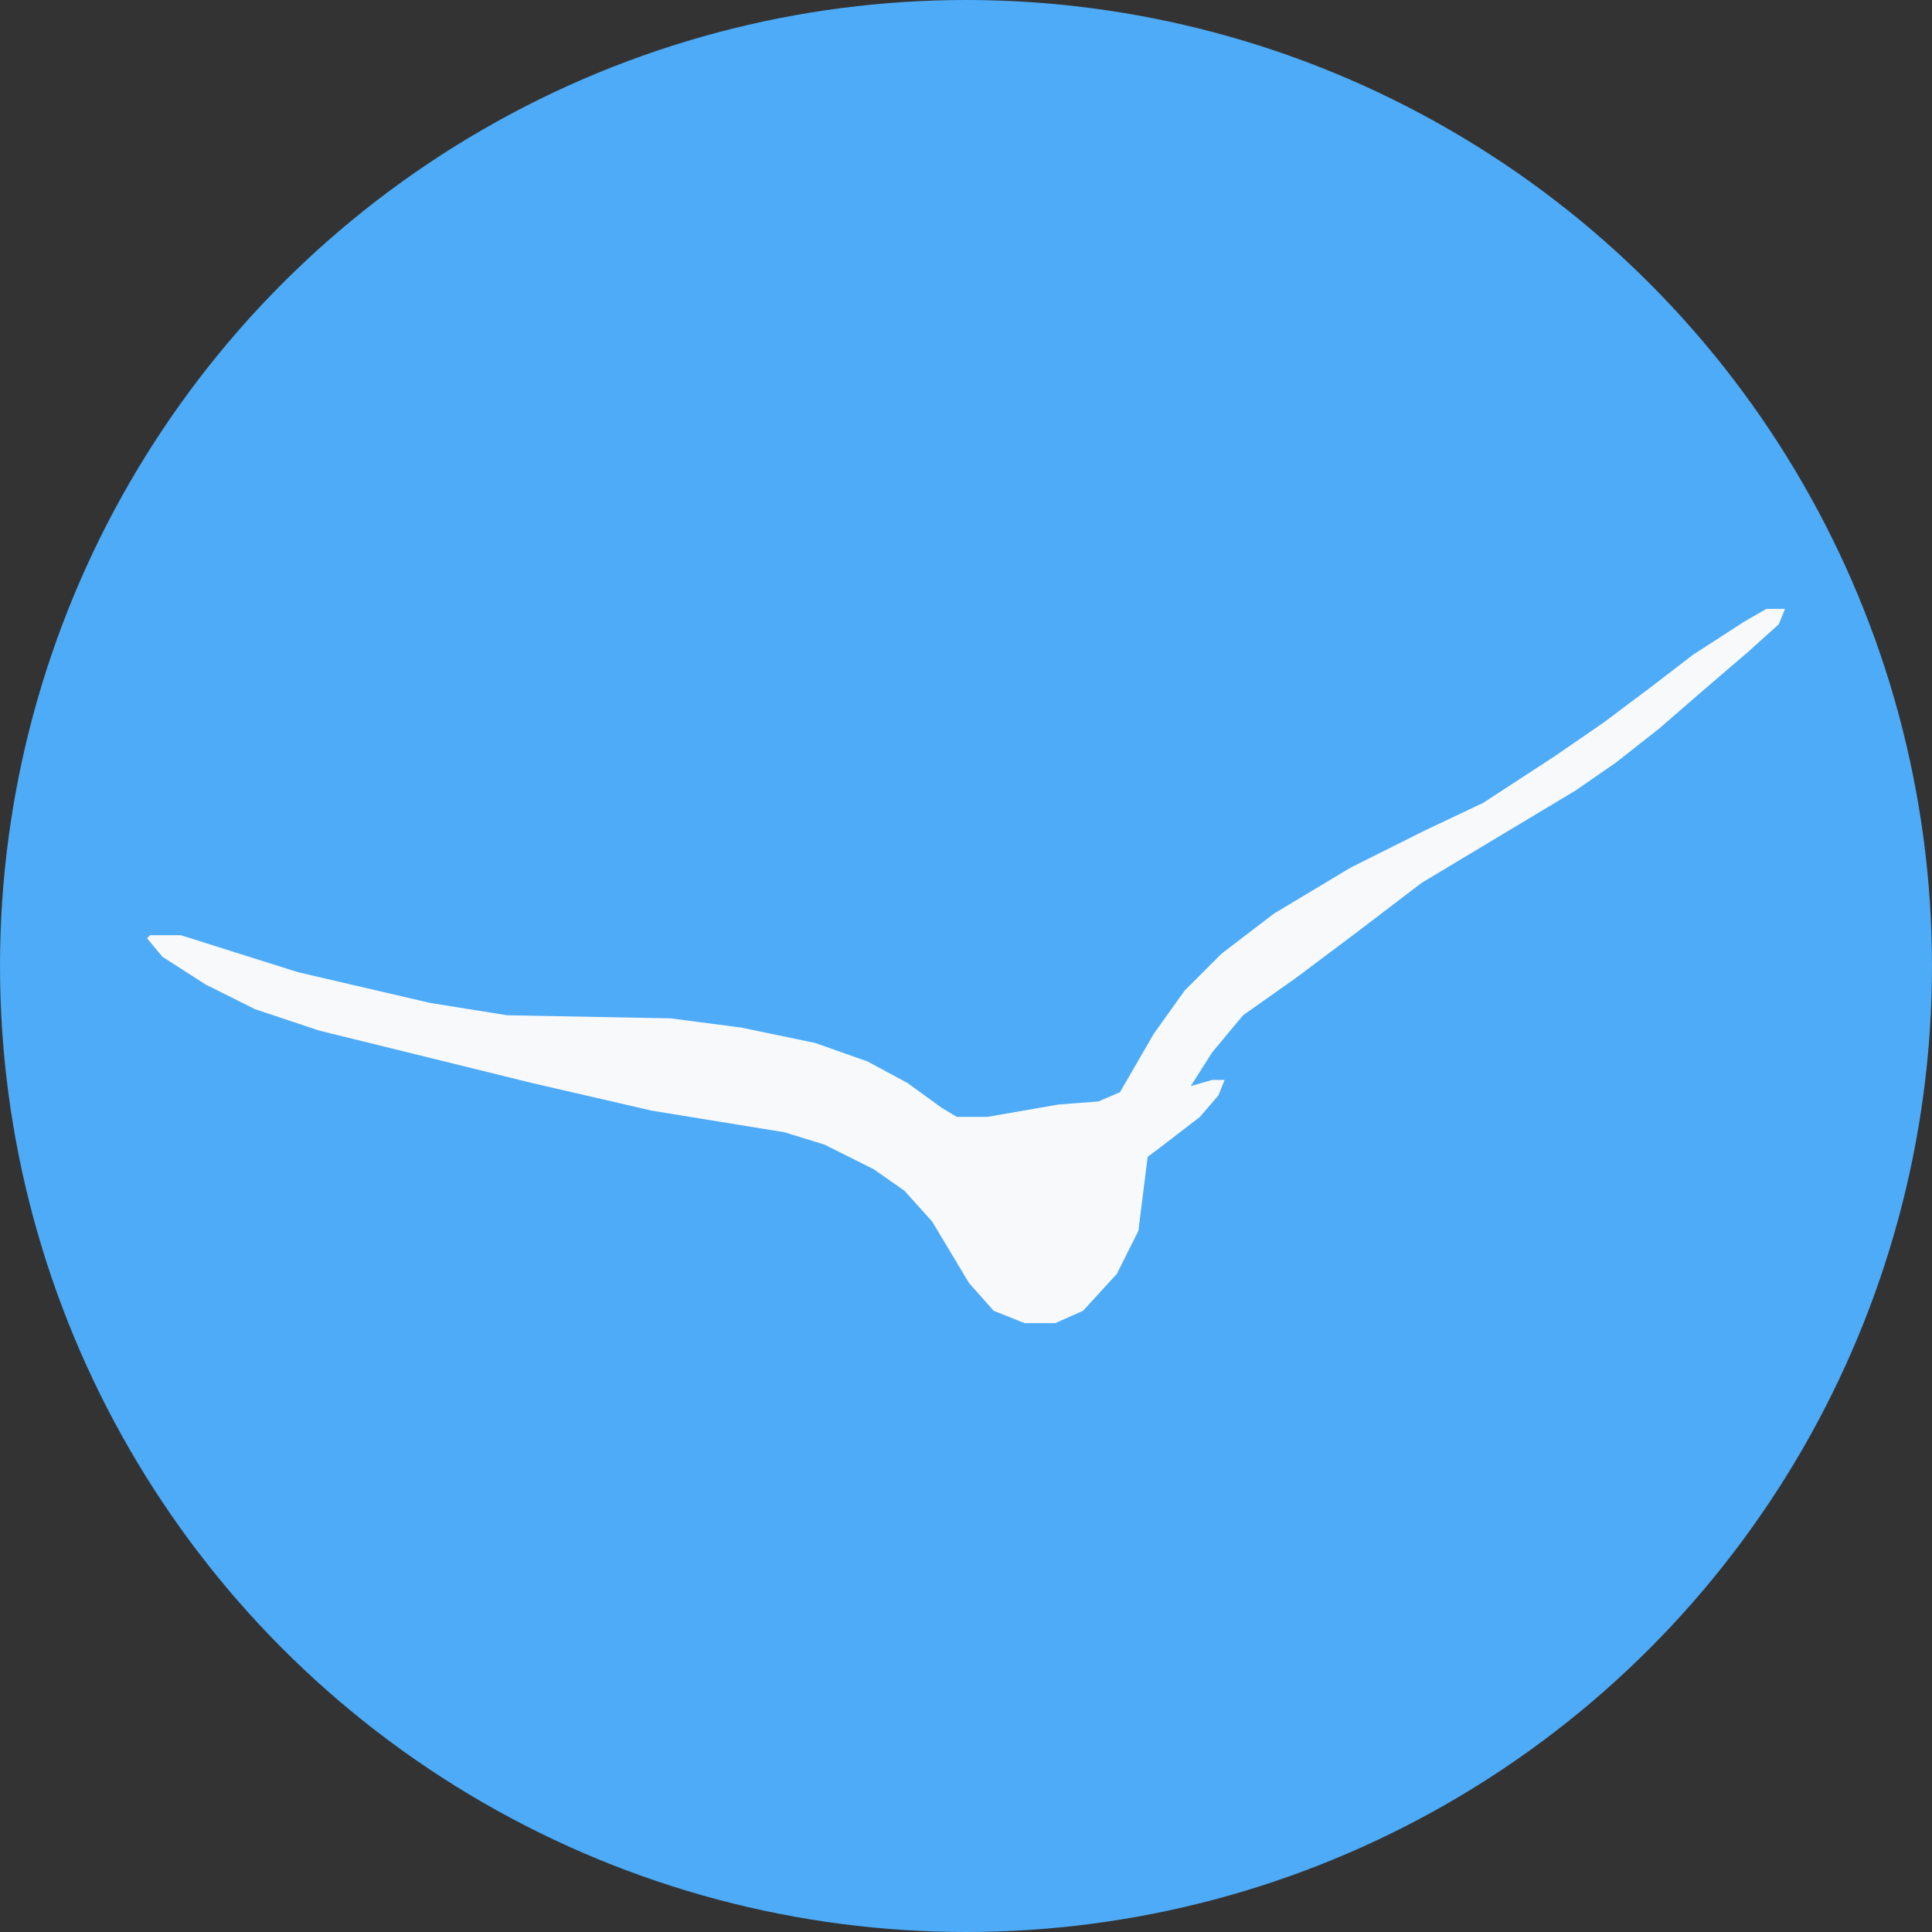 <ns0:svg xmlns:ns0="http://www.w3.org/2000/svg" version="1.1" id="Layer_1" x="0px" y="0px" width="144.0" height="144.0" viewBox="56.0 56.0 144.0 144.0" style="enable-background:new 0 0 256 256;" xml:space="preserve">
<ns0:rect x="56.0" y="56.0" width="144.0" height="144.0" fill="#333333" stroke="none"/>
<ns0:style type="text/css">
	.Drop_x0020_Shadow{fill:none;}
	.Thick_x0020_Blue_x0020_Neon{fill:none;stroke:#0073BC;stroke-width:10;stroke-linecap:round;stroke-linejoin:round;}
	.Illuminating_x0020_Aqua{fill:url(#SVGID_1_);stroke:#FFFFFF;stroke-width:0.25;stroke-miterlimit:1;}
	
		.Black_x0020_Highlight{fill:url(#SVGID_00000121249889455812460230000004963949080483821184_);stroke:#FFFFFF;stroke-width:0.363;stroke-miterlimit:1;}
	.Bugaboo_GS{fill-rule:evenodd;clip-rule:evenodd;fill:#FFDD00;}
	.st0{fill:#4DABF7;}
	.st1{fill:#F8F9FA;}
</ns0:style>
<ns0:linearGradient id="SVGID_1_" gradientUnits="userSpaceOnUse" x1="0" y1="0" x2="6.123234e-17" y2="-1">
	<ns0:stop offset="0" style="stop-color:#1D59F4" />
	<ns0:stop offset="0.618" style="stop-color:#2D65EE" />
	<ns0:stop offset="0.629" style="stop-color:#3864F3" />
	<ns0:stop offset="0.983" style="stop-color:#00DDFC" />
</ns0:linearGradient>
<ns0:linearGradient id="SVGID_00000029744916847460459310000011004185732043246012_" gradientUnits="userSpaceOnUse" x1="0" y1="0" x2="6.123234e-17" y2="-1">
	<ns0:stop offset="0" style="stop-color:#060606" />
	<ns0:stop offset="0.618" style="stop-color:#000000" />
	<ns0:stop offset="0.629" style="stop-color:#000000" />
	<ns0:stop offset="0.983" style="stop-color:#000000" />
</ns0:linearGradient>
<ns0:circle class="st0" cx="128" cy="128" r="72" />
<ns0:path class="st1" d="M187.666,101.38h1.377l-0.459,1.147l-2.295,2.065l-3.213,2.754  l-3.442,2.983l-3.213,2.524l-2.983,2.065l-11.474,6.884l-4.819,3.672l-4.59,3.442  l-3.901,2.754l-2.295,2.754l-1.606,2.524l1.606-0.459h0.918l-0.459,1.147  l-1.377,1.606l-2.983,2.295l-0.918,0.688l-0.688,5.508l-1.606,3.213l-2.524,2.754  l-2.065,0.918h-2.295l-2.295-0.918l-1.836-2.065l-2.754-4.59l-2.065-2.295  l-2.295-1.606l-3.672-1.836l-2.983-0.918l-9.868-1.606l-8.95-2.065l-15.834-3.901  l-4.819-1.606l-3.672-1.836l-3.213-2.065l-1.147-1.377l0.229-0.229h2.295  l8.72,2.754l9.868,2.295l5.737,0.918l12.163,0.229l5.278,0.688l5.508,1.147  l3.901,1.377l2.983,1.606l2.524,1.836l1.147,0.688h2.295l5.278-0.918l2.983-0.229  l1.606-0.688l2.524-4.36l2.295-3.213l2.754-2.754l3.901-2.983l5.737-3.442  l5.508-2.754l4.36-2.065l5.278-3.442l3.672-2.524l3.672-2.754l2.983-2.295  l3.901-2.524L187.666,101.38z" />
</ns0:svg>
